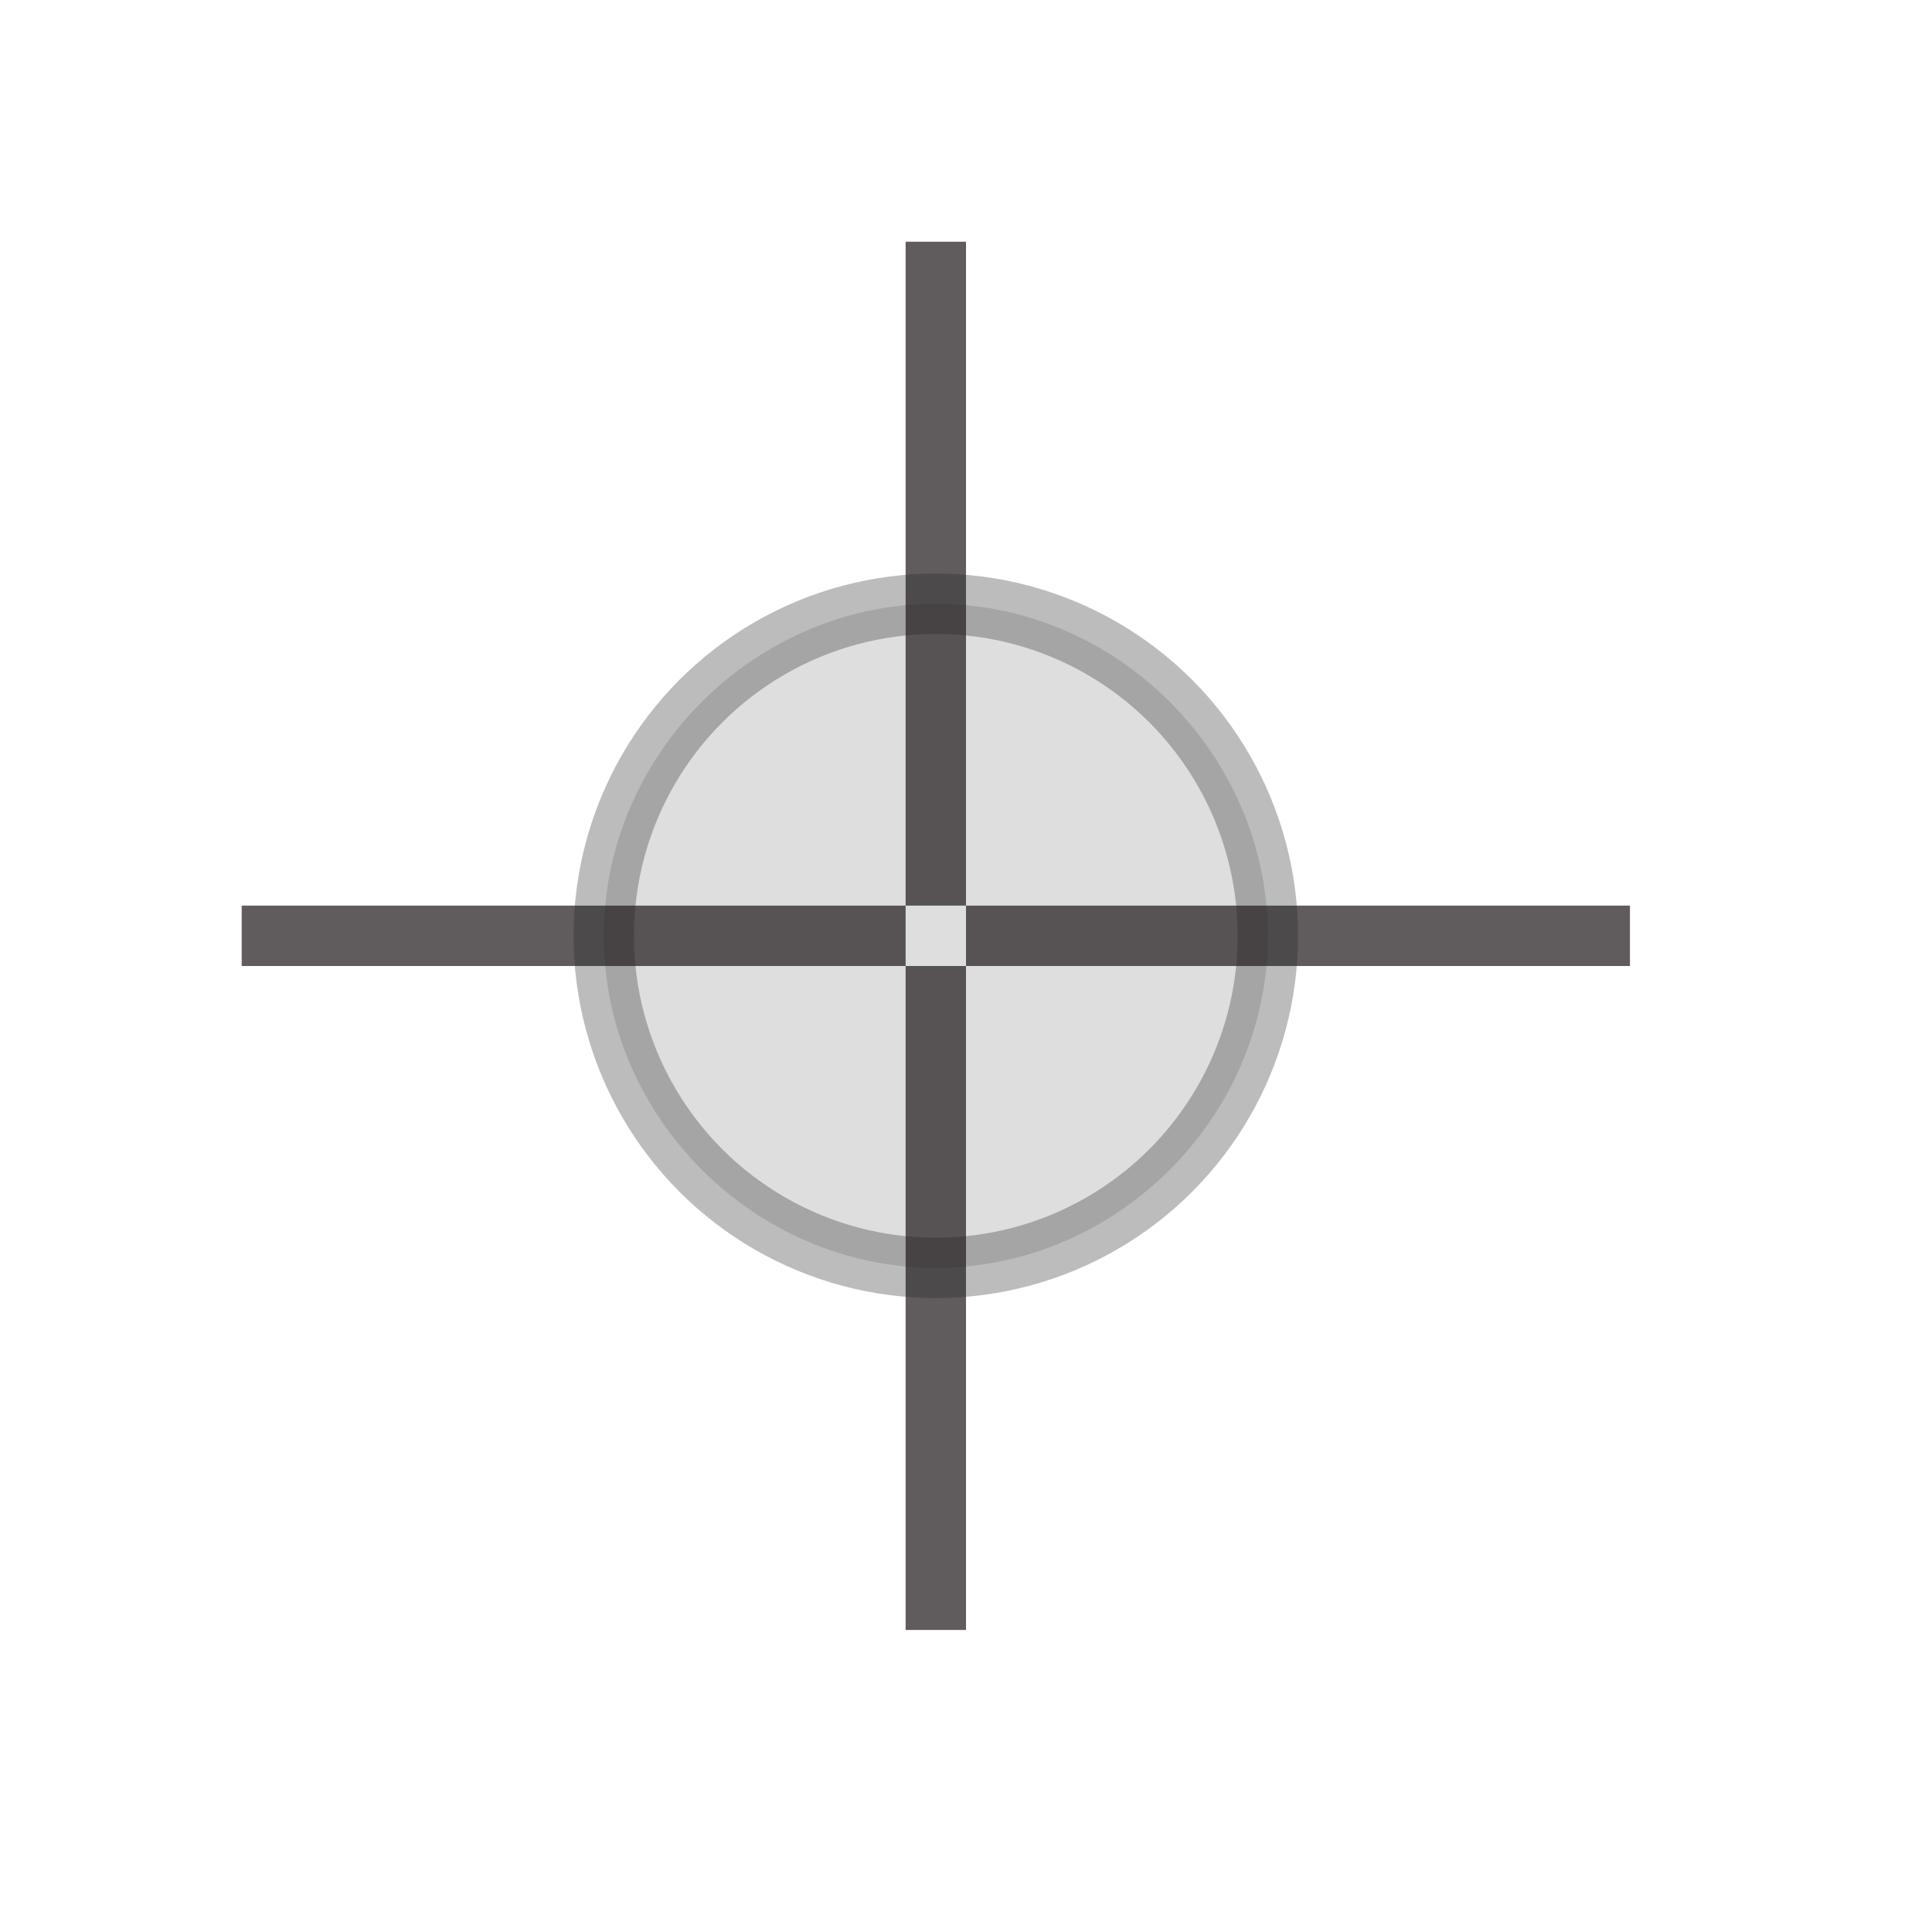 <?xml version="1.0" encoding="utf-8"?>
<!-- Generator: Adobe Illustrator 18.0.0, SVG Export Plug-In . SVG Version: 6.00 Build 0)  -->
<!DOCTYPE svg PUBLIC "-//W3C//DTD SVG 1.1//EN" "http://www.w3.org/Graphics/SVG/1.1/DTD/svg11.dtd">
<svg version="1.1" id="Layer_1" xmlns="http://www.w3.org/2000/svg" xmlns:xlink="http://www.w3.org/1999/xlink" x="0px" y="0px"
	 viewBox="0 0 32 32" enable-background="new 0 0 32 32" xml:space="preserve">
<g>
	<defs>
		<rect id="SVGID_1_" width="32" height="32"/>
	</defs>
	<clipPath id="SVGID_2_">
		<use xlink:href="#SVGID_1_"  overflow="visible"/>
	</clipPath>
	<g clip-path="url(#SVGID_2_)">
		<defs>
			<rect id="SVGID_3_" width="32" height="32"/>
		</defs>
		<clipPath id="SVGID_4_">
			<use xlink:href="#SVGID_3_"  overflow="visible"/>
		</clipPath>
		<g opacity="0.85" clip-path="url(#SVGID_4_)">
			<g>
				<defs>
					<rect id="SVGID_5_" x="4" y="4" width="23" height="23"/>
				</defs>
				<clipPath id="SVGID_6_">
					<use xlink:href="#SVGID_5_"  overflow="visible"/>
				</clipPath>
				<g clip-path="url(#SVGID_6_)">
					<defs>
						<rect id="SVGID_7_" x="4" y="4" width="23" height="23"/>
					</defs>
					<clipPath id="SVGID_8_">
						<use xlink:href="#SVGID_7_"  overflow="visible"/>
					</clipPath>
					<g opacity="0.85" clip-path="url(#SVGID_8_)">
						<g>
							<defs>
								<rect id="SVGID_9_" x="15" y="4" width="1" height="23"/>
							</defs>
							<clipPath id="SVGID_10_">
								<use xlink:href="#SVGID_9_"  overflow="visible"/>
							</clipPath>
							<rect x="15" y="4" clip-path="url(#SVGID_10_)" fill="#231F20" width="1" height="11"/>
							<rect x="15" y="16" clip-path="url(#SVGID_10_)" fill="#231F20" width="1" height="11"/>
						</g>
					</g>
					<g opacity="0.85" clip-path="url(#SVGID_8_)">
						<g>
							<defs>
								<rect id="SVGID_11_" x="4" y="15" width="23" height="1"/>
							</defs>
							<clipPath id="SVGID_12_">
								<use xlink:href="#SVGID_11_"  overflow="visible"/>
							</clipPath>
							<rect x="4" y="15" clip-path="url(#SVGID_12_)" fill="#231F20" width="11" height="1"/>
							<rect x="16" y="15" clip-path="url(#SVGID_12_)" fill="#231F20" width="11" height="1"/>
						</g>
					</g>
				</g>
			</g>
		</g>
		<g opacity="0.15" clip-path="url(#SVGID_4_)">
			<g>
				<defs>
					<rect id="SVGID_13_" x="10" y="10" width="11" height="11"/>
				</defs>
				<clipPath id="SVGID_14_">
					<use xlink:href="#SVGID_13_"  overflow="visible"/>
				</clipPath>
				<g clip-path="url(#SVGID_14_)">
					<defs>
						<rect id="SVGID_15_" x="10" y="10" width="11" height="11"/>
					</defs>
					<clipPath id="SVGID_16_">
						<use xlink:href="#SVGID_15_"  overflow="visible"/>
					</clipPath>
					<path clip-path="url(#SVGID_16_)" fill="#231F20" d="M21,15.5c0,3-2.5,5.5-5.5,5.5c-3,0-5.5-2.5-5.5-5.5c0-3,2.5-5.5,5.5-5.5
						C18.5,10,21,12.5,21,15.5"/>
				</g>
			</g>
		</g>
		<g opacity="0.3" clip-path="url(#SVGID_4_)">
			<g>
				<defs>
					<rect id="SVGID_17_" x="9.5" y="9.5" width="12" height="12"/>
				</defs>
				<clipPath id="SVGID_18_">
					<use xlink:href="#SVGID_17_"  overflow="visible"/>
				</clipPath>
				<g clip-path="url(#SVGID_18_)">
					<defs>
						<rect id="SVGID_19_" x="9.5" y="9.5" width="12" height="12"/>
					</defs>
					<clipPath id="SVGID_20_">
						<use xlink:href="#SVGID_19_"  overflow="visible"/>
					</clipPath>
					<circle clip-path="url(#SVGID_20_)" fill="none" stroke="#231F20" cx="15.5" cy="15.5" r="5.5"/>
				</g>
			</g>
		</g>
	</g>
</g>
</svg>
